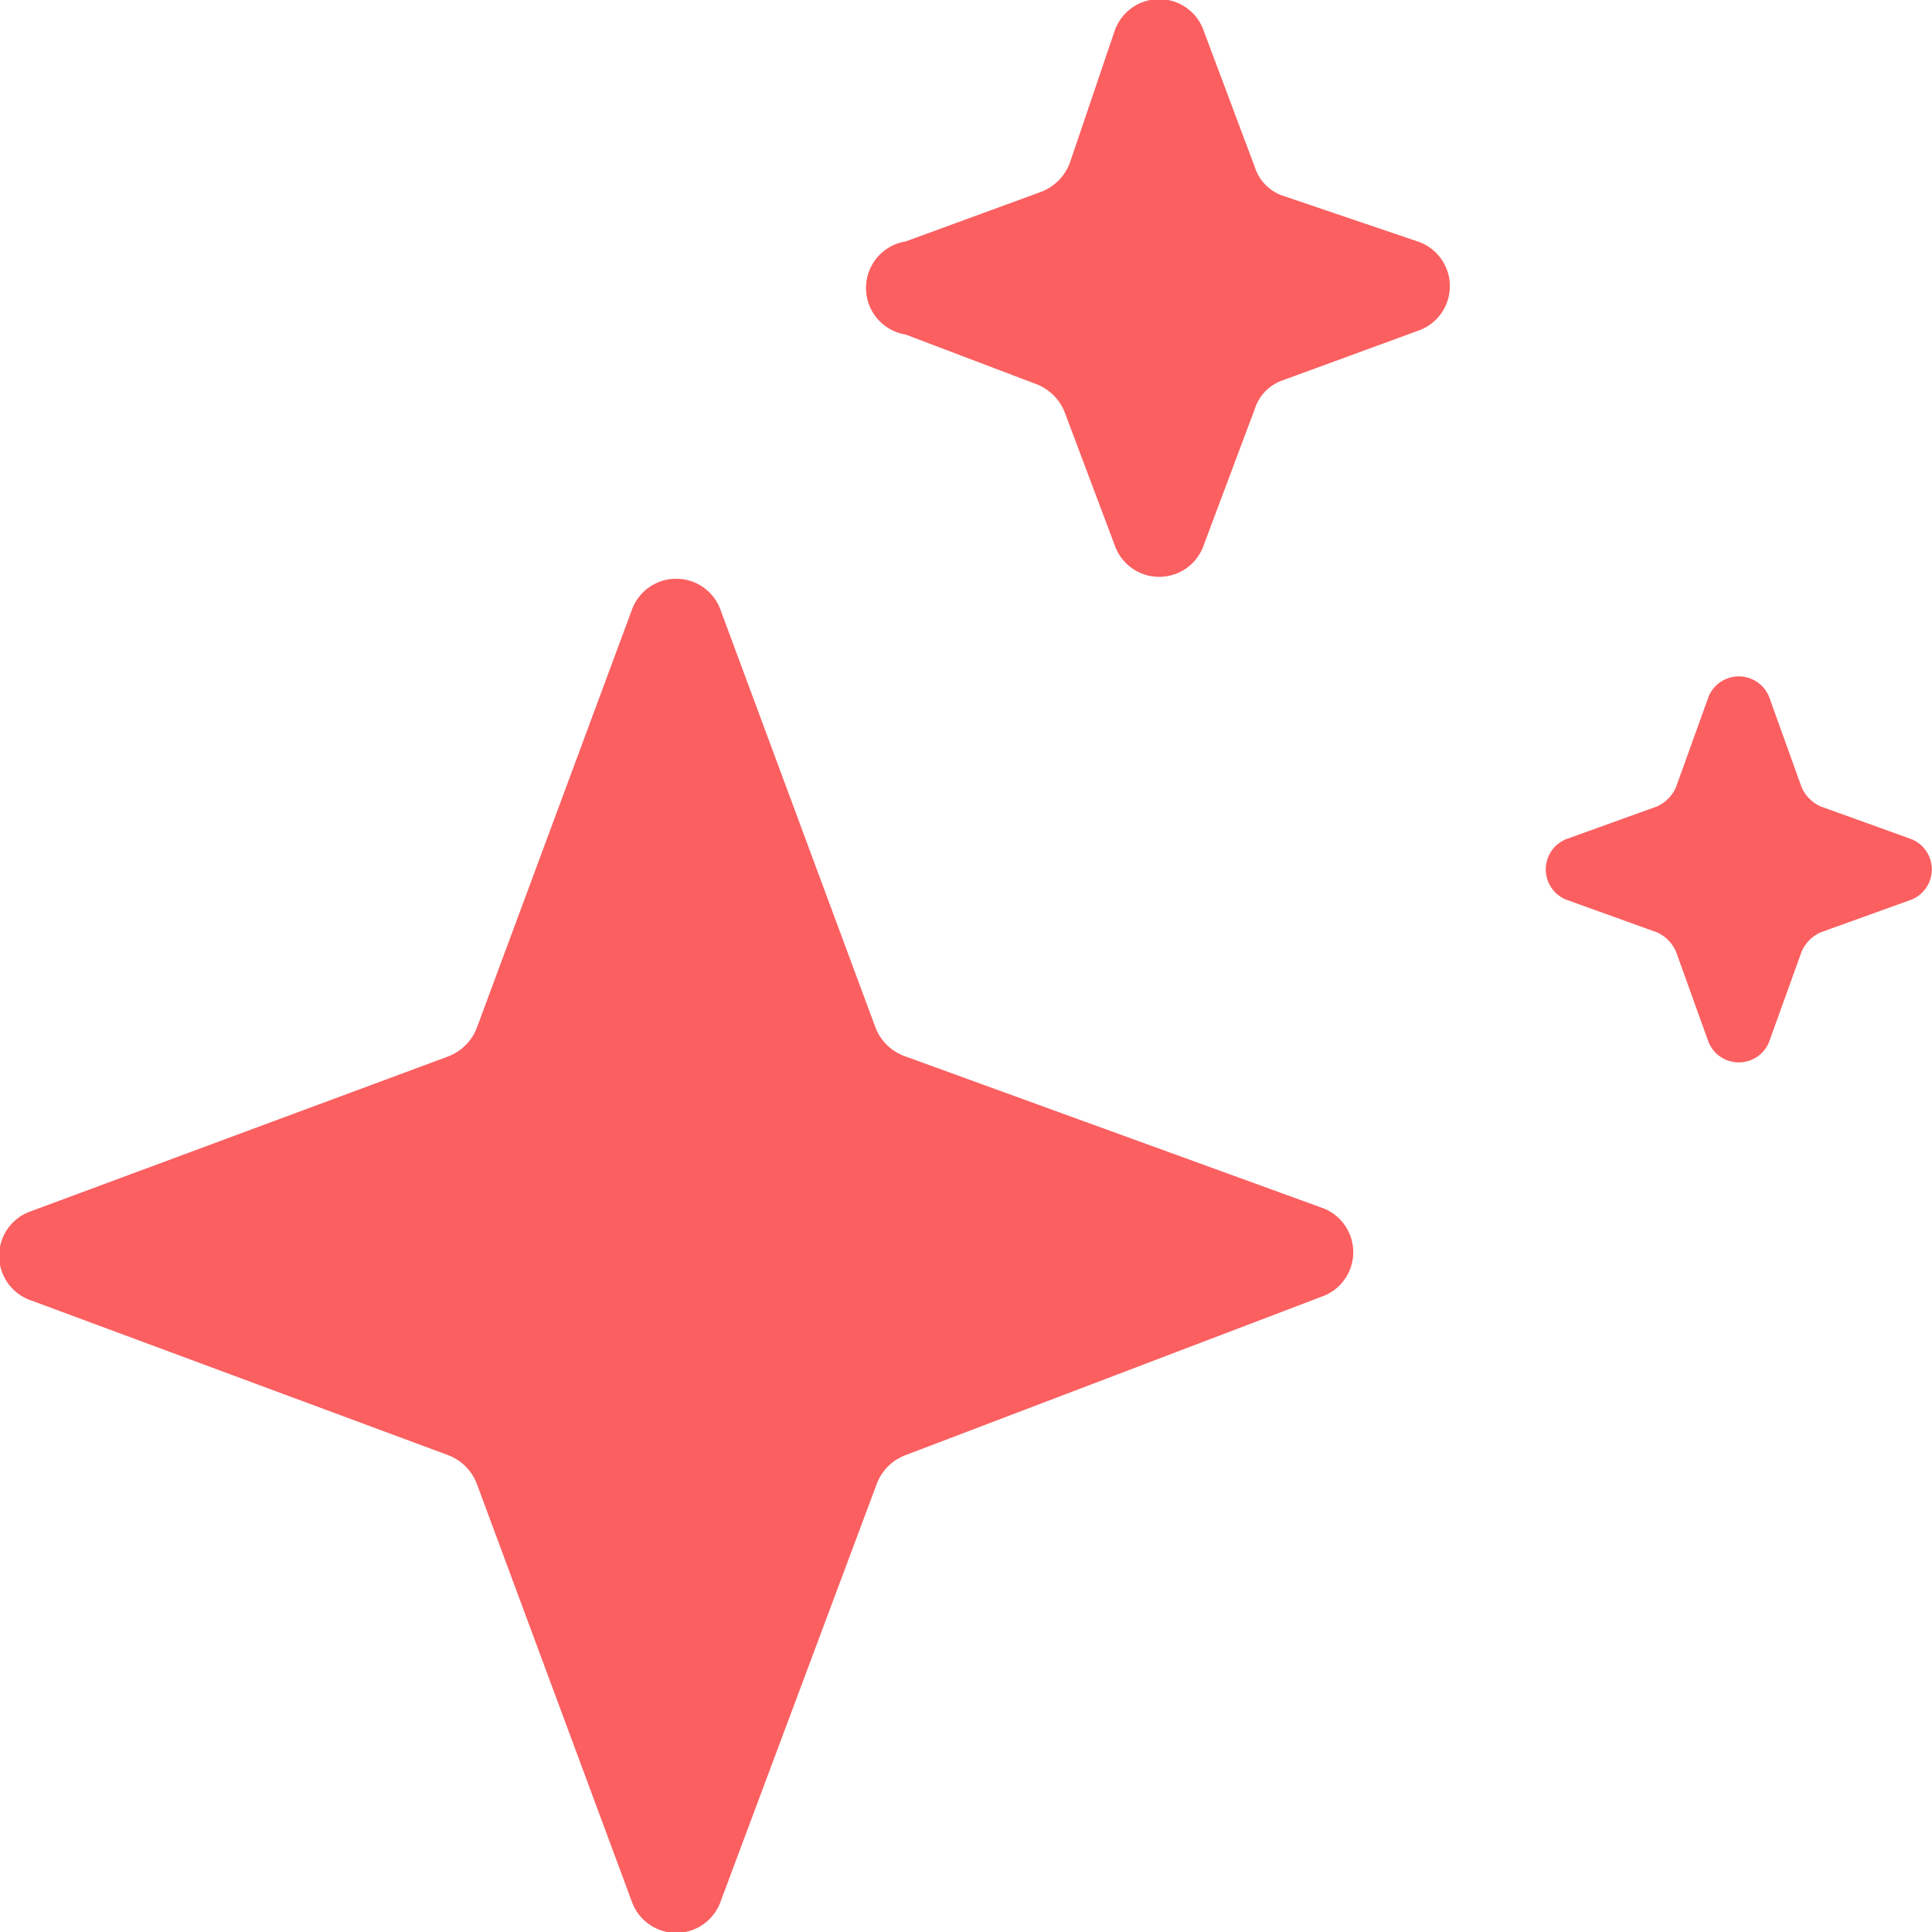 <svg id="Layer_1" data-name="Layer 1" xmlns="http://www.w3.org/2000/svg" viewBox="0 0 16 16">
  <path d="M5.73,5.06a.39.39,0,0,1,.74,0L7.75,8.51A.41.41,0,0,0,8,8.75L11.44,10a.39.39,0,0,1,0,.74L8,12.05a.41.41,0,0,0-.24.24L6.47,15.74a.39.39,0,0,1-.74,0L4.45,12.29a.41.41,0,0,0-.24-.24L.76,10.77a.39.39,0,0,1,0-.74L4.21,8.75a.41.41,0,0,0,.24-.24Z" transform="translate(-0.5 0)" fill="#fb5f61"/>
  <path d="M5.73,5.06a.39.39,0,0,1,.74,0L7.75,8.51A.41.41,0,0,0,8,8.75L11.44,10a.39.39,0,0,1,0,.74L8,12.05a.41.41,0,0,0-.24.24L6.47,15.74a.39.39,0,0,1-.74,0L4.45,12.29a.41.41,0,0,0-.24-.24L.76,10.77a.39.39,0,0,1,0-.74L4.21,8.75a.41.41,0,0,0,.24-.24Z" transform="translate(-0.5 0)" fill="#fb5f61" fill-opacity="0.4"/>
  <path d="M9.73.26a.39.39,0,0,1,.74,0l.42,1.12a.37.37,0,0,0,.23.24L12.24,2a.39.39,0,0,1,0,.74l-1.12.41a.37.37,0,0,0-.23.24l-.42,1.12a.39.39,0,0,1-.74,0L9.32,3.42a.41.41,0,0,0-.24-.24L8,2.77A.39.39,0,0,1,8,2l1.12-.41a.41.41,0,0,0,.24-.24Z" transform="translate(-0.5 0)" fill="#fb5f61"/>
  <path d="M9.73.26a.39.39,0,0,1,.74,0l.42,1.12a.37.37,0,0,0,.23.24L12.24,2a.39.39,0,0,1,0,.74l-1.12.41a.37.37,0,0,0-.23.24l-.42,1.12a.39.39,0,0,1-.74,0L9.32,3.42a.41.41,0,0,0-.24-.24L8,2.77A.39.39,0,0,1,8,2l1.12-.41a.41.41,0,0,0,.24-.24Z" transform="translate(-0.5 0)" fill="#fb5f61" fill-opacity="0.4"/>
  <path d="M14.65,5.77a.27.27,0,0,1,.5,0l.27.75a.31.31,0,0,0,.16.16l.75.27a.27.27,0,0,1,0,.5l-.75.27a.31.31,0,0,0-.16.16l-.27.75a.27.27,0,0,1-.5,0l-.27-.75a.31.31,0,0,0-.16-.16l-.75-.27a.27.27,0,0,1,0-.5l.75-.27a.31.31,0,0,0,.16-.16Z" transform="translate(-0.5 0)" fill="#fb5f61"/>
  <path d="M14.65,5.77a.27.27,0,0,1,.5,0l.27.75a.31.31,0,0,0,.16.16l.75.27a.27.27,0,0,1,0,.5l-.75.27a.31.31,0,0,0-.16.16l-.27.75a.27.27,0,0,1-.5,0l-.27-.75a.31.31,0,0,0-.16-.16l-.75-.27a.27.27,0,0,1,0-.5l.75-.27a.31.31,0,0,0,.16-.16Z" transform="translate(-0.5 0)" fill="#fb5f61" fill-opacity="0.4"/>
</svg>
